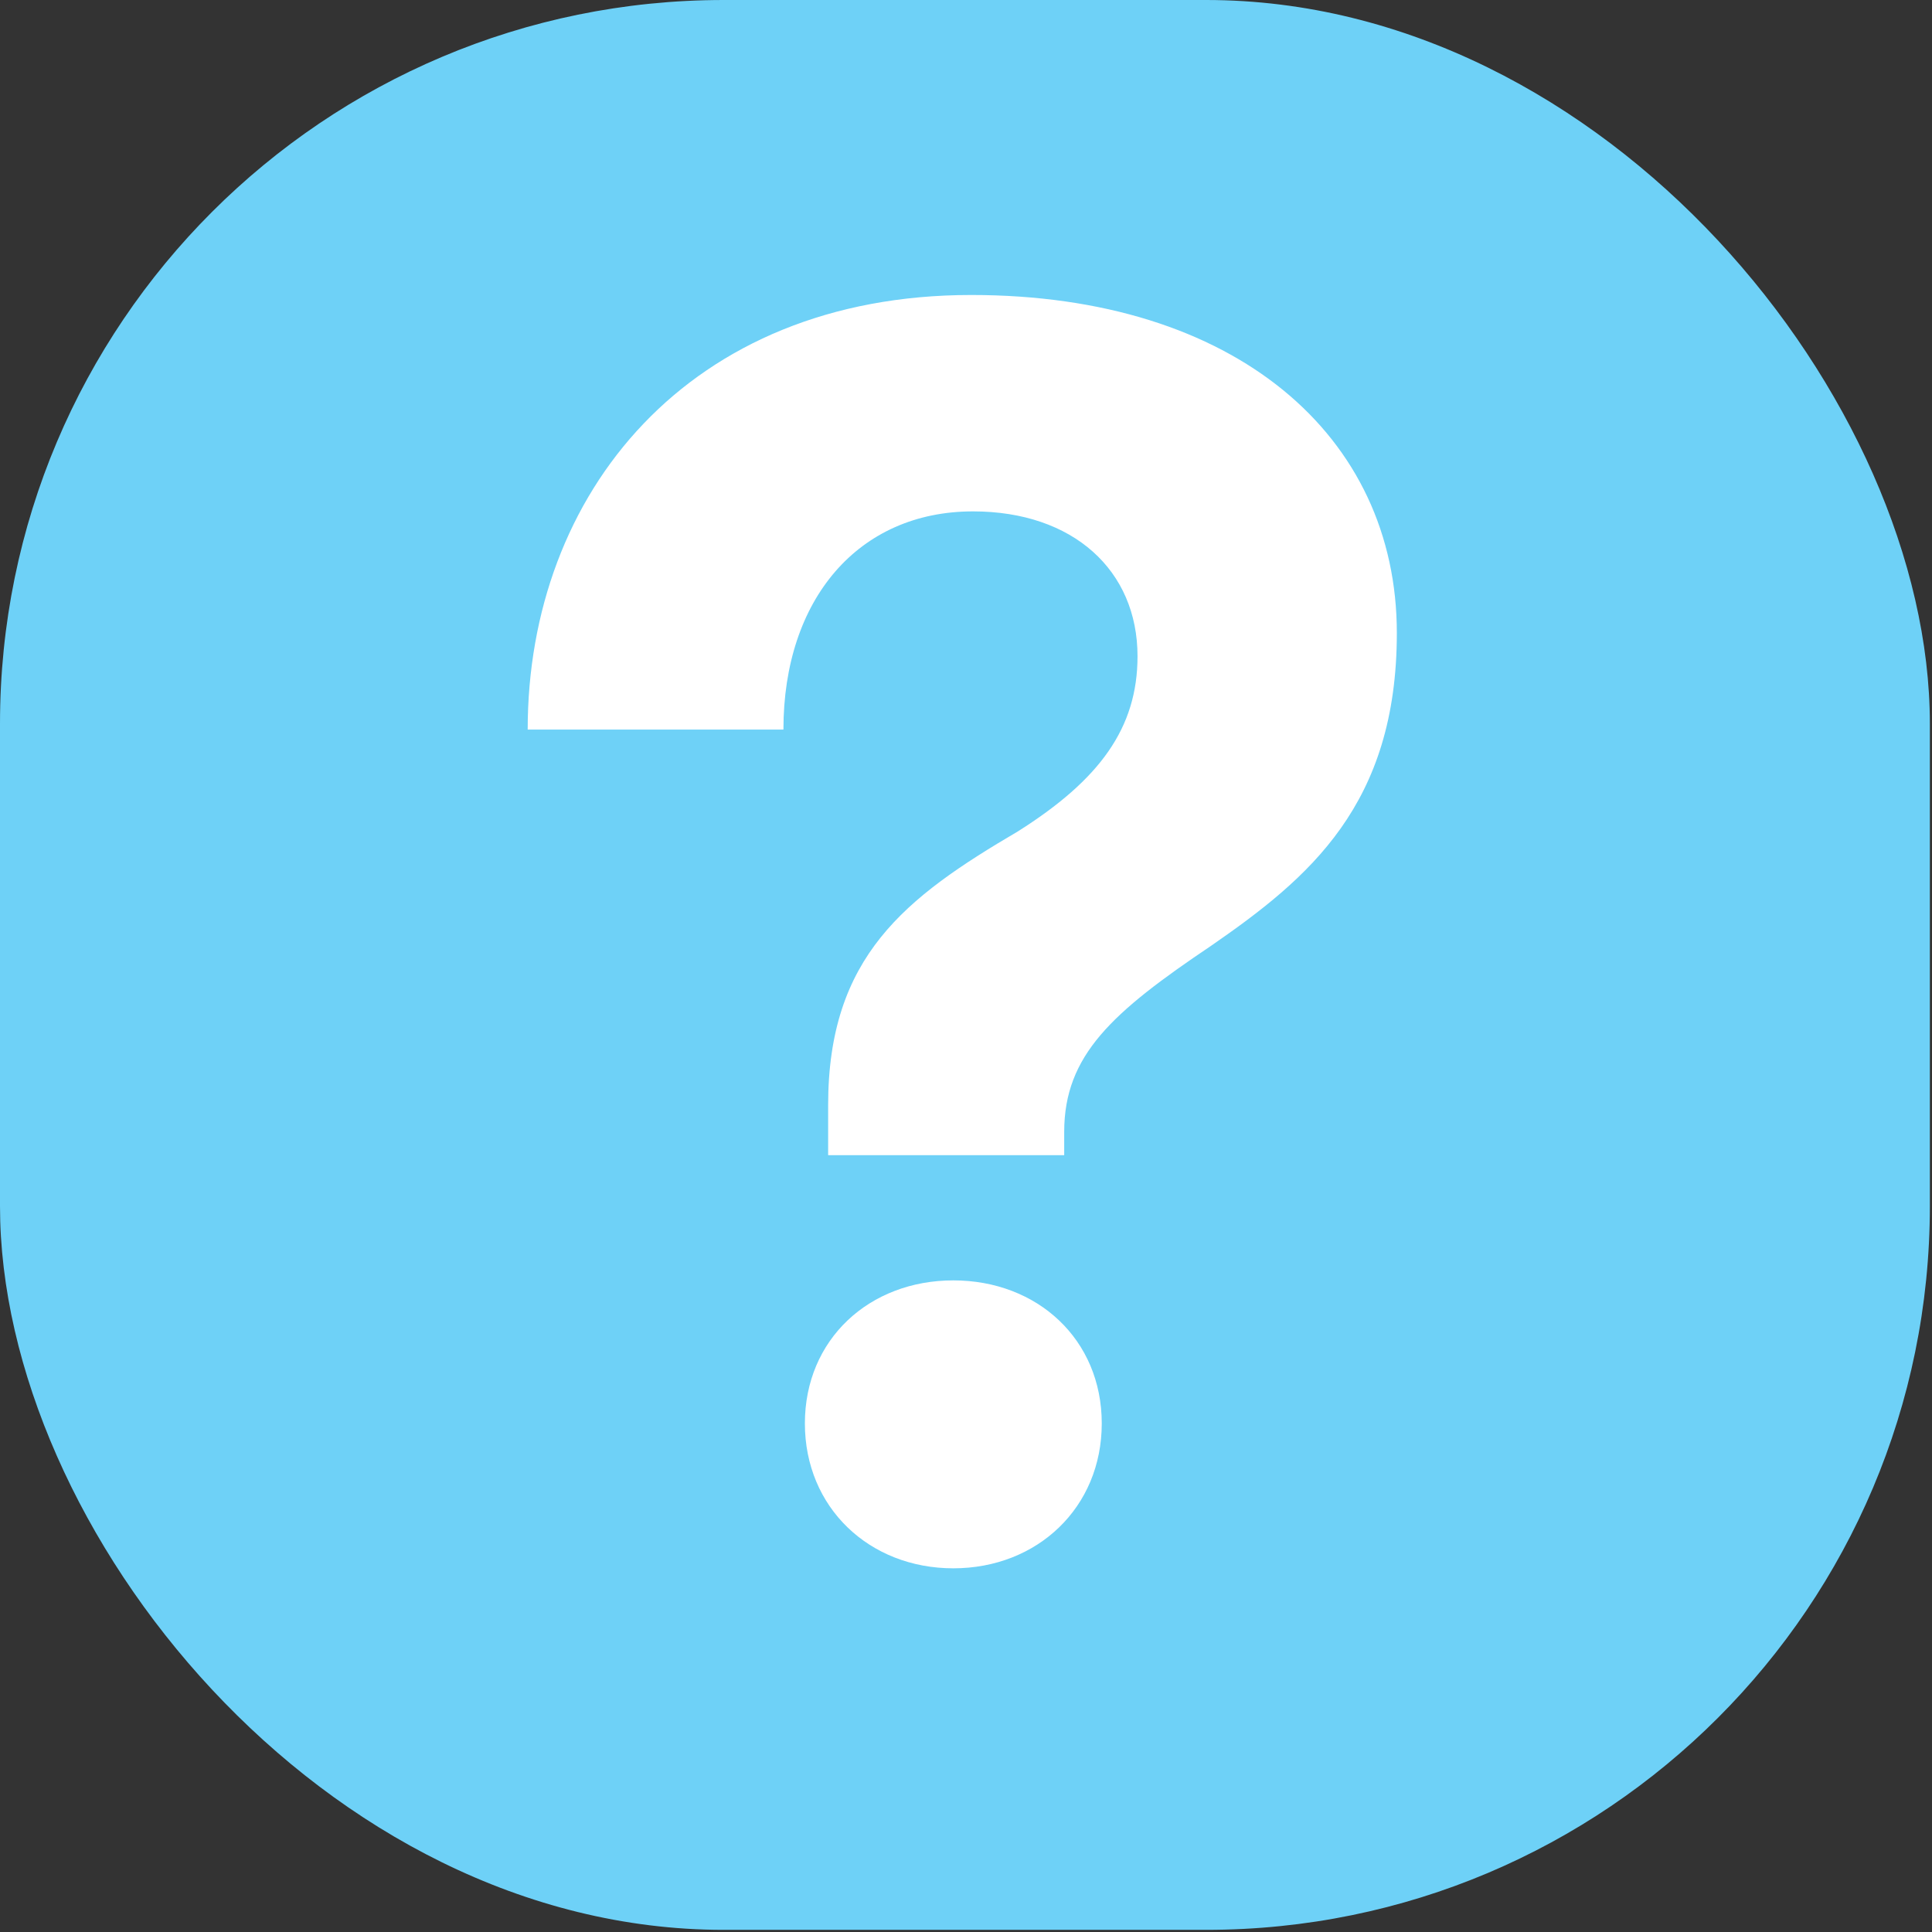 <svg width="516" height="516" viewBox="0 0 516 516" fill="none" xmlns="http://www.w3.org/2000/svg">
<rect x="0" y="0" width="516" height="516" fill="#333333" stroke="none"/>
<rect width="515.428" height="515.428" rx="193.286" fill="#6ED1F7"/>
<path d="M209.238 194.853H140.935C140.935 131.804 183.923 78.786 259.39 78.786C330.081 78.786 373.068 116.52 373.068 169.06C373.068 214.914 349.664 234.497 323.394 252.647C297.124 270.32 284.227 281.783 284.227 302.322V308.531H221.179V295.157C221.179 255.513 241.717 239.751 271.809 222.078C293.78 208.227 303.811 194.375 303.811 175.269C303.811 152.343 286.615 136.581 259.868 136.581C229.299 136.581 209.238 159.985 209.238 194.853ZM214.969 380.177C214.969 357.728 232.165 341.966 254.614 341.966C277.063 341.966 294.258 357.728 294.258 380.177C294.258 402.626 277.063 418.866 254.614 418.866C232.165 418.866 214.969 402.626 214.969 380.177Z" fill="white"/>
</svg>
